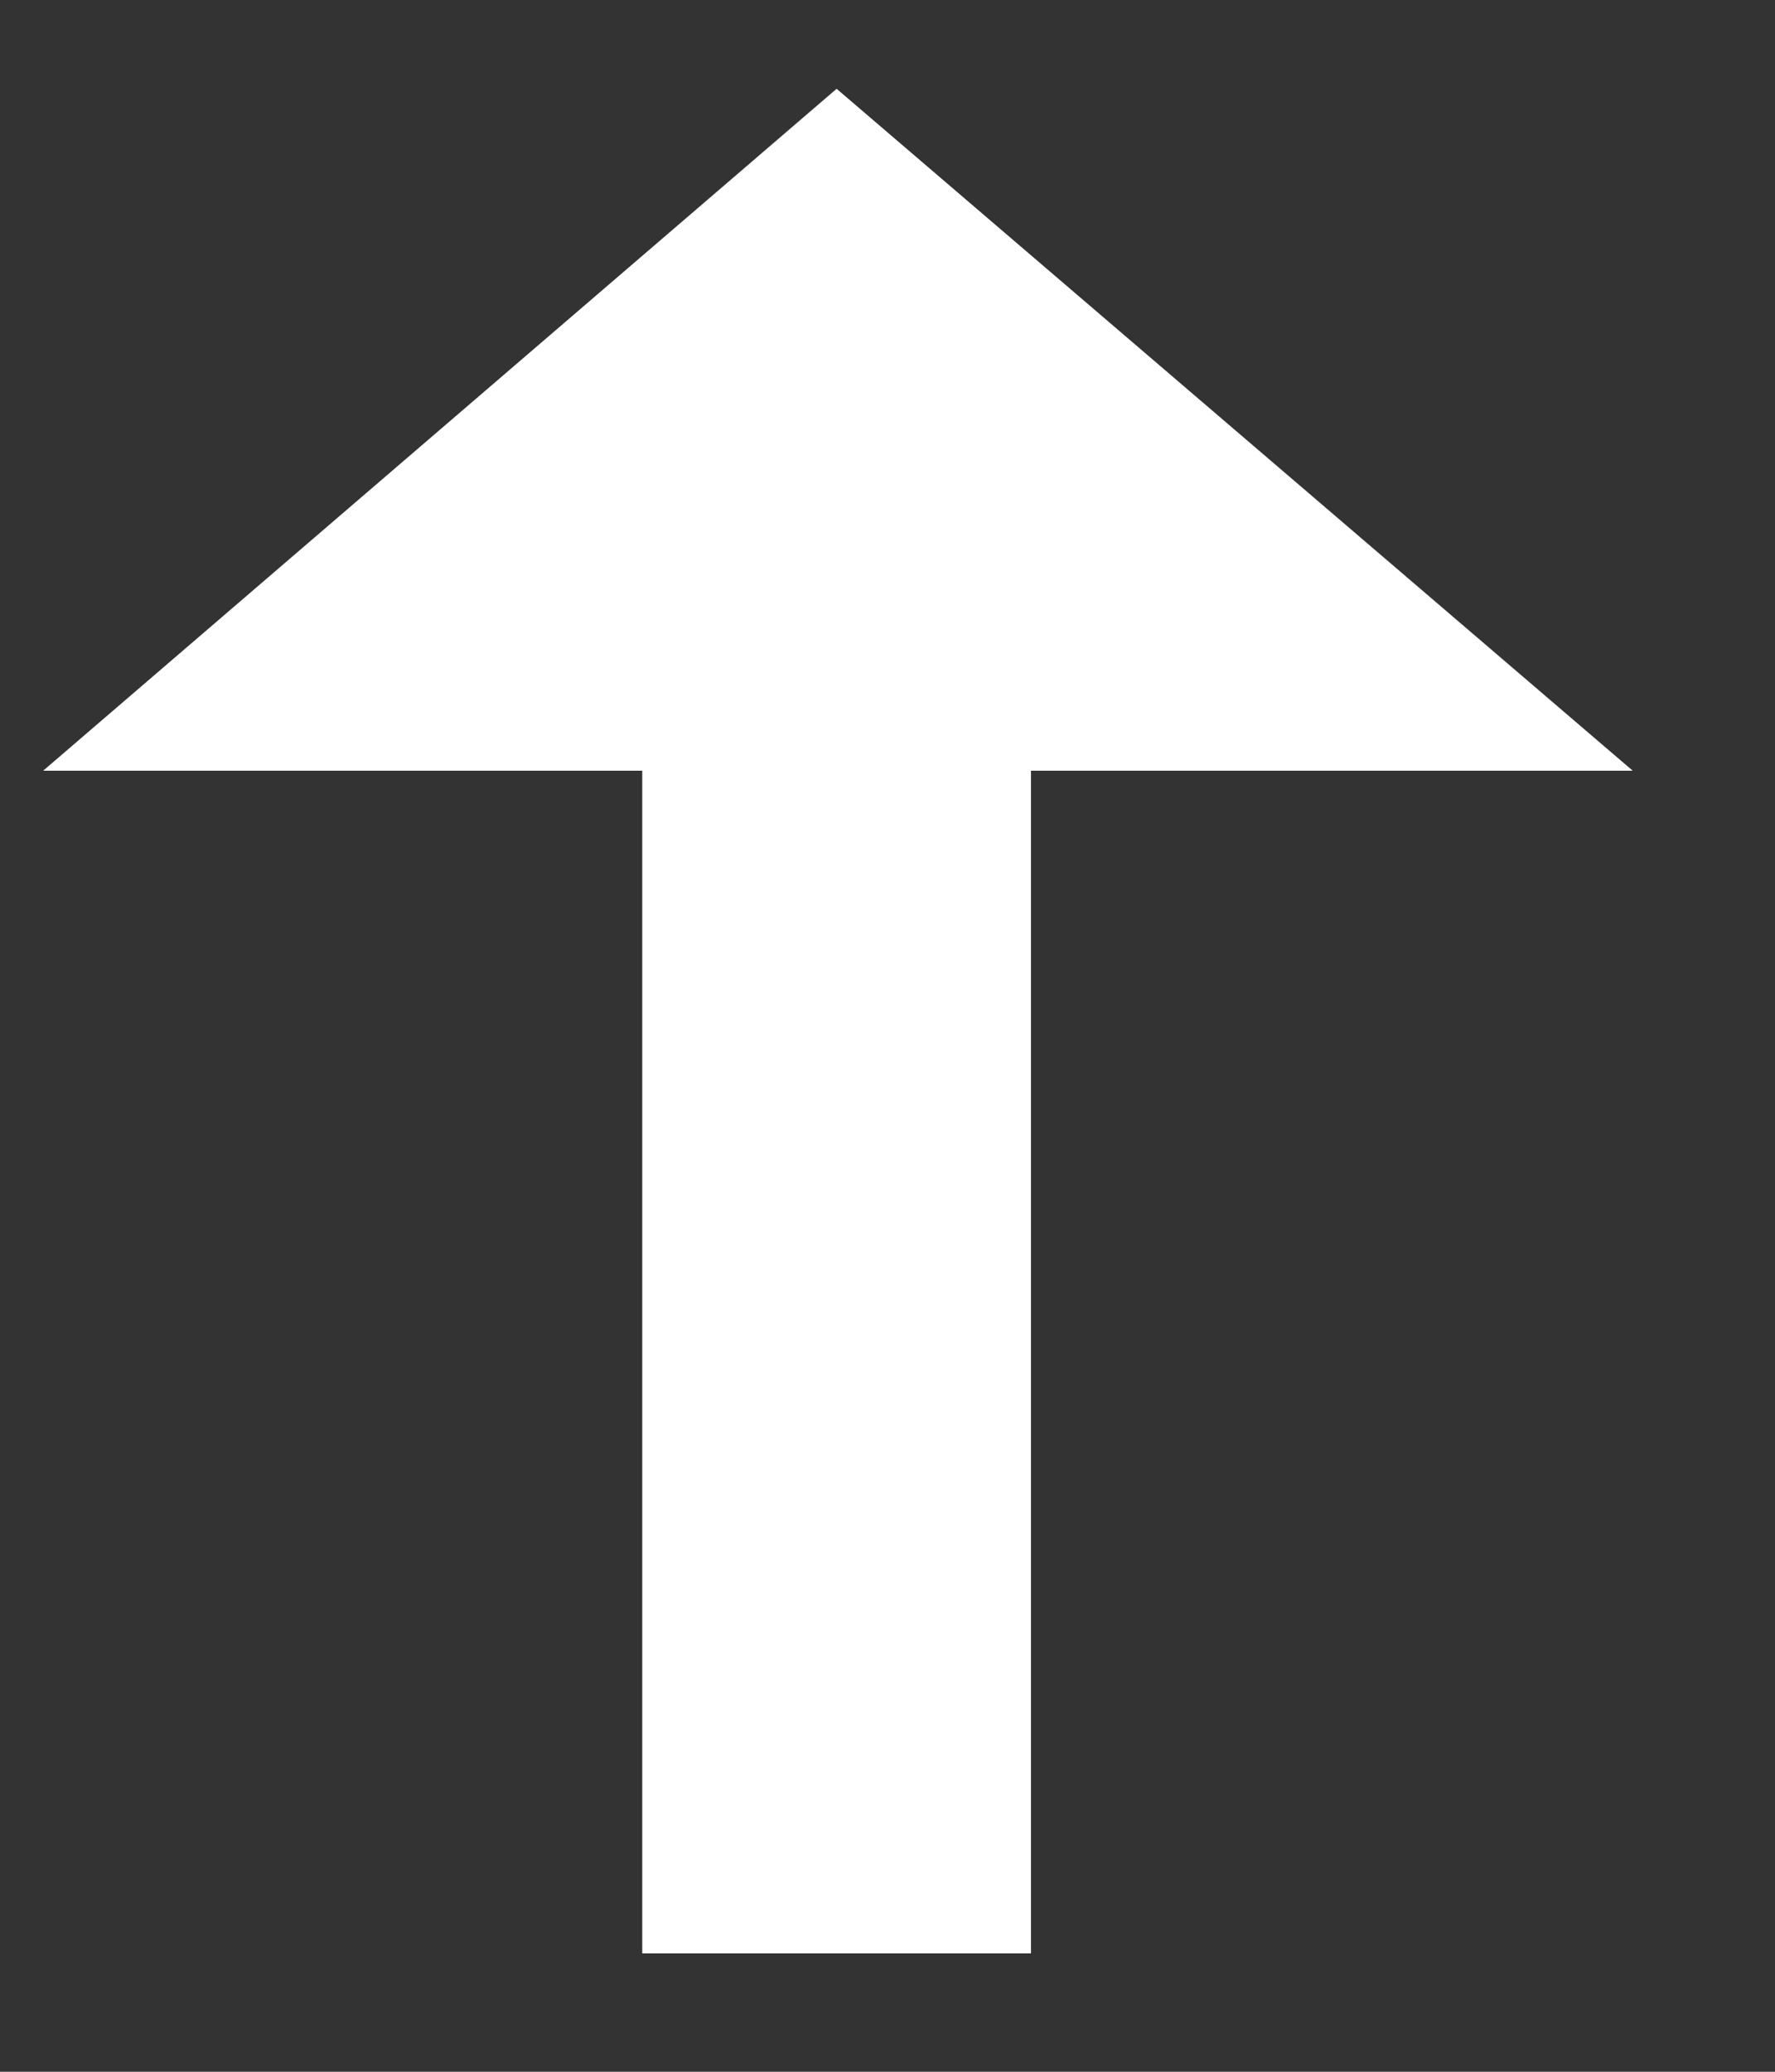 <svg width="12" height="14" viewBox="0 0 12 14" fill="none" xmlns="http://www.w3.org/2000/svg">
<rect x="0" y="0" width="12" height="14" fill="#333333" stroke="none"/>
<path d="M4.342 13.2V5.208H0.292L5.656 0.6L11.038 5.208H6.97V13.2H4.342Z" fill="white"/>
</svg>
